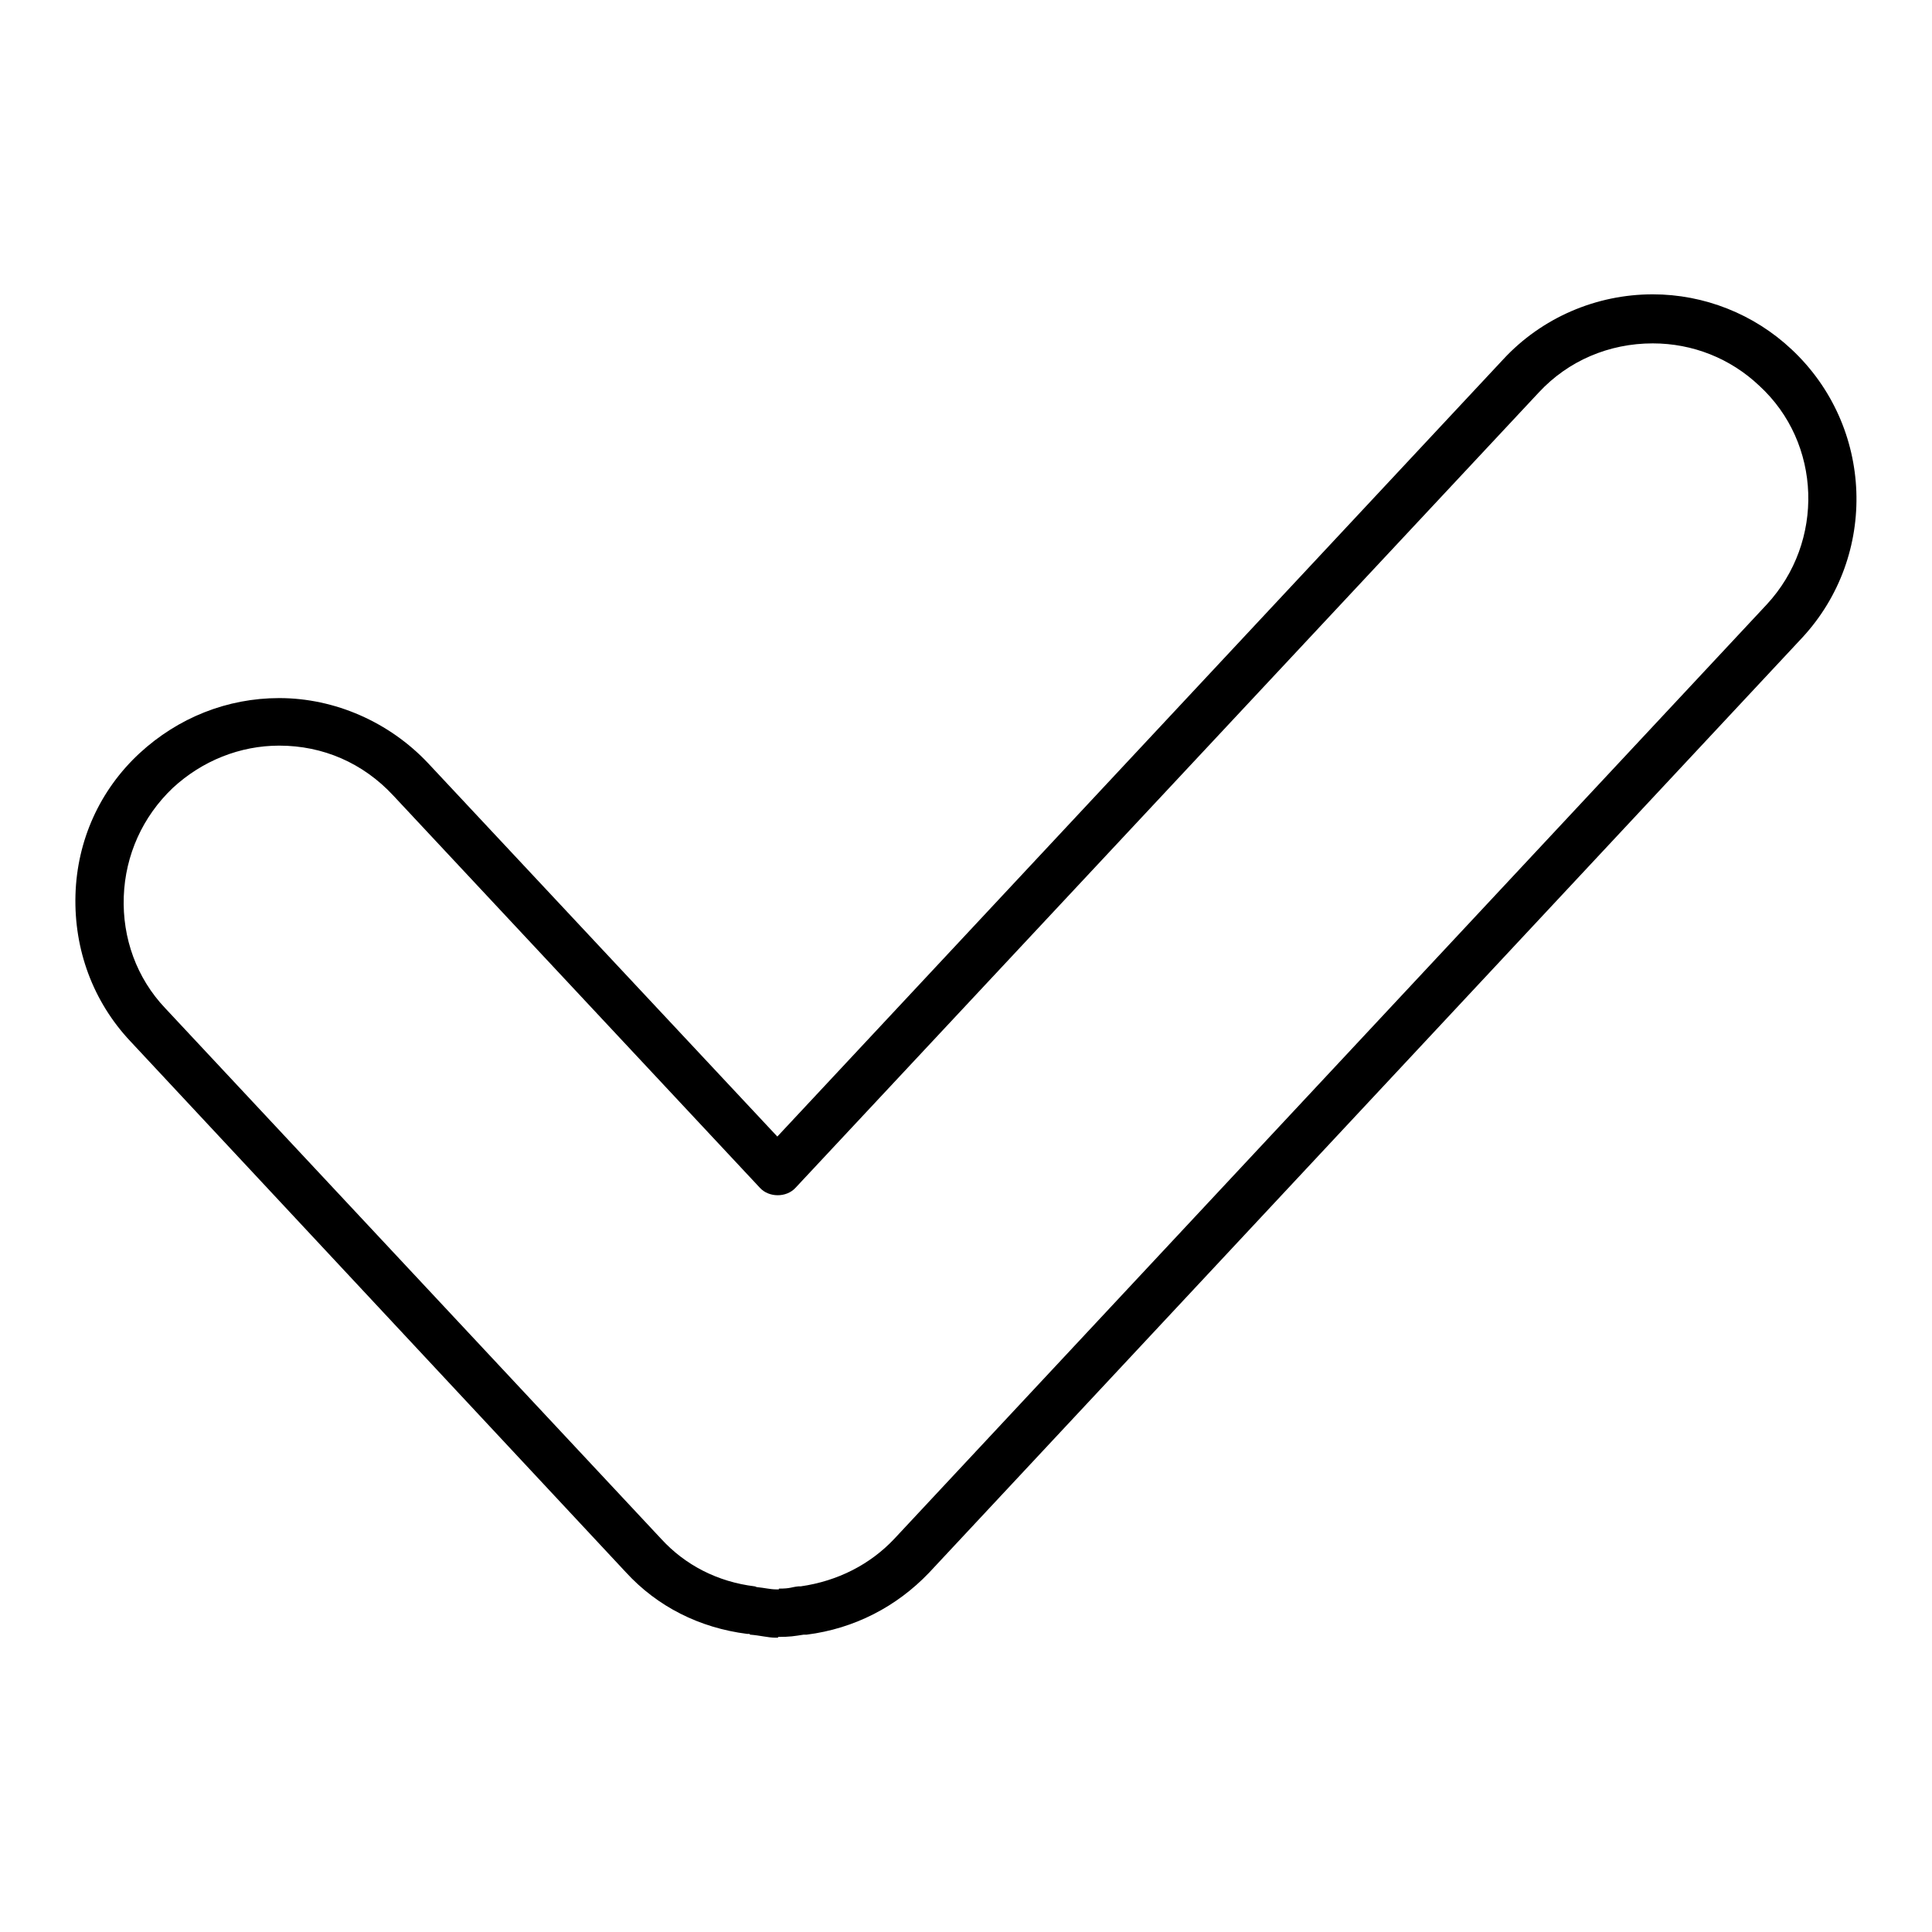 <?xml version="1.0" encoding="utf-8"?>
<!-- Svg Vector Icons : http://www.onlinewebfonts.com/icon -->
<!DOCTYPE svg PUBLIC "-//W3C//DTD SVG 1.1//EN" "http://www.w3.org/Graphics/SVG/1.1/DTD/svg11.dtd">
<svg version="1.1" xmlns="http://www.w3.org/2000/svg" xmlns:xlink="http://www.w3.org/1999/xlink" x="0px" y="0px" viewBox="0 0 256 256" enable-background="new 0 0 256 256" xml:space="preserve">
<g><g><g><path fill="#000000" d="M237.4,46.3c-5-4.7-11.6-7.3-18.4-7.3c-7.5,0-14.7,3.1-19.8,8.6l-96.2,103l-46.3-49.5c-5.1-5.4-12.3-8.6-19.7-8.6c-6.9,0-13.4,2.6-18.5,7.3c-5.3,4.9-8.3,11.6-8.5,18.8c-0.2,7.2,2.3,14.1,7.3,19.4l65.6,70.3c4.2,4.6,9.8,7.4,16.1,8.2c0.1,0,0.2,0,0.3,0c0,0,0.1,0.1,0.1,0.1c1.3,0.1,2.4,0.4,3.3,0.4h0.2h0.2v-0.1c1.6,0,2.1-0.1,3.4-0.3c0,0,0.1,0,0.2,0s0.1,0,0.2,0c6.3-0.8,11.9-3.7,16.2-8.2L238.8,84.5C248.9,73.6,248.3,56.5,237.4,46.3z M234.1,80.1L118.5,203.9c-3.2,3.4-7.5,5.6-12.4,6.3c0,0-0.2,0-0.3,0c-1,0.1-1,0.3-2.6,0.3v0.1H103h-0.2c-0.7,0-1.5-0.2-2.5-0.3c-0.1,0-0.2-0.1-0.3-0.1c-4.9-0.6-9.2-2.8-12.4-6.3l-65.7-70.3c-3.8-4-5.7-9.3-5.5-14.8c0.2-5.5,2.5-10.6,6.5-14.4c3.9-3.6,8.9-5.6,14.1-5.6c5.8,0,11.1,2.3,15.1,6.6l48.6,52c1.2,1.3,3.5,1.3,4.7,0L203.9,52c3.9-4.2,9.3-6.5,15.1-6.5c5.3,0,10.3,2,14.1,5.6C241.4,58.7,241.8,71.8,234.1,80.1z"/></g><g></g><g></g><g></g><g></g><g></g><g></g><g></g><g></g><g></g><g></g><g></g><g></g><g></g><g></g><g></g></g></g>
</svg>